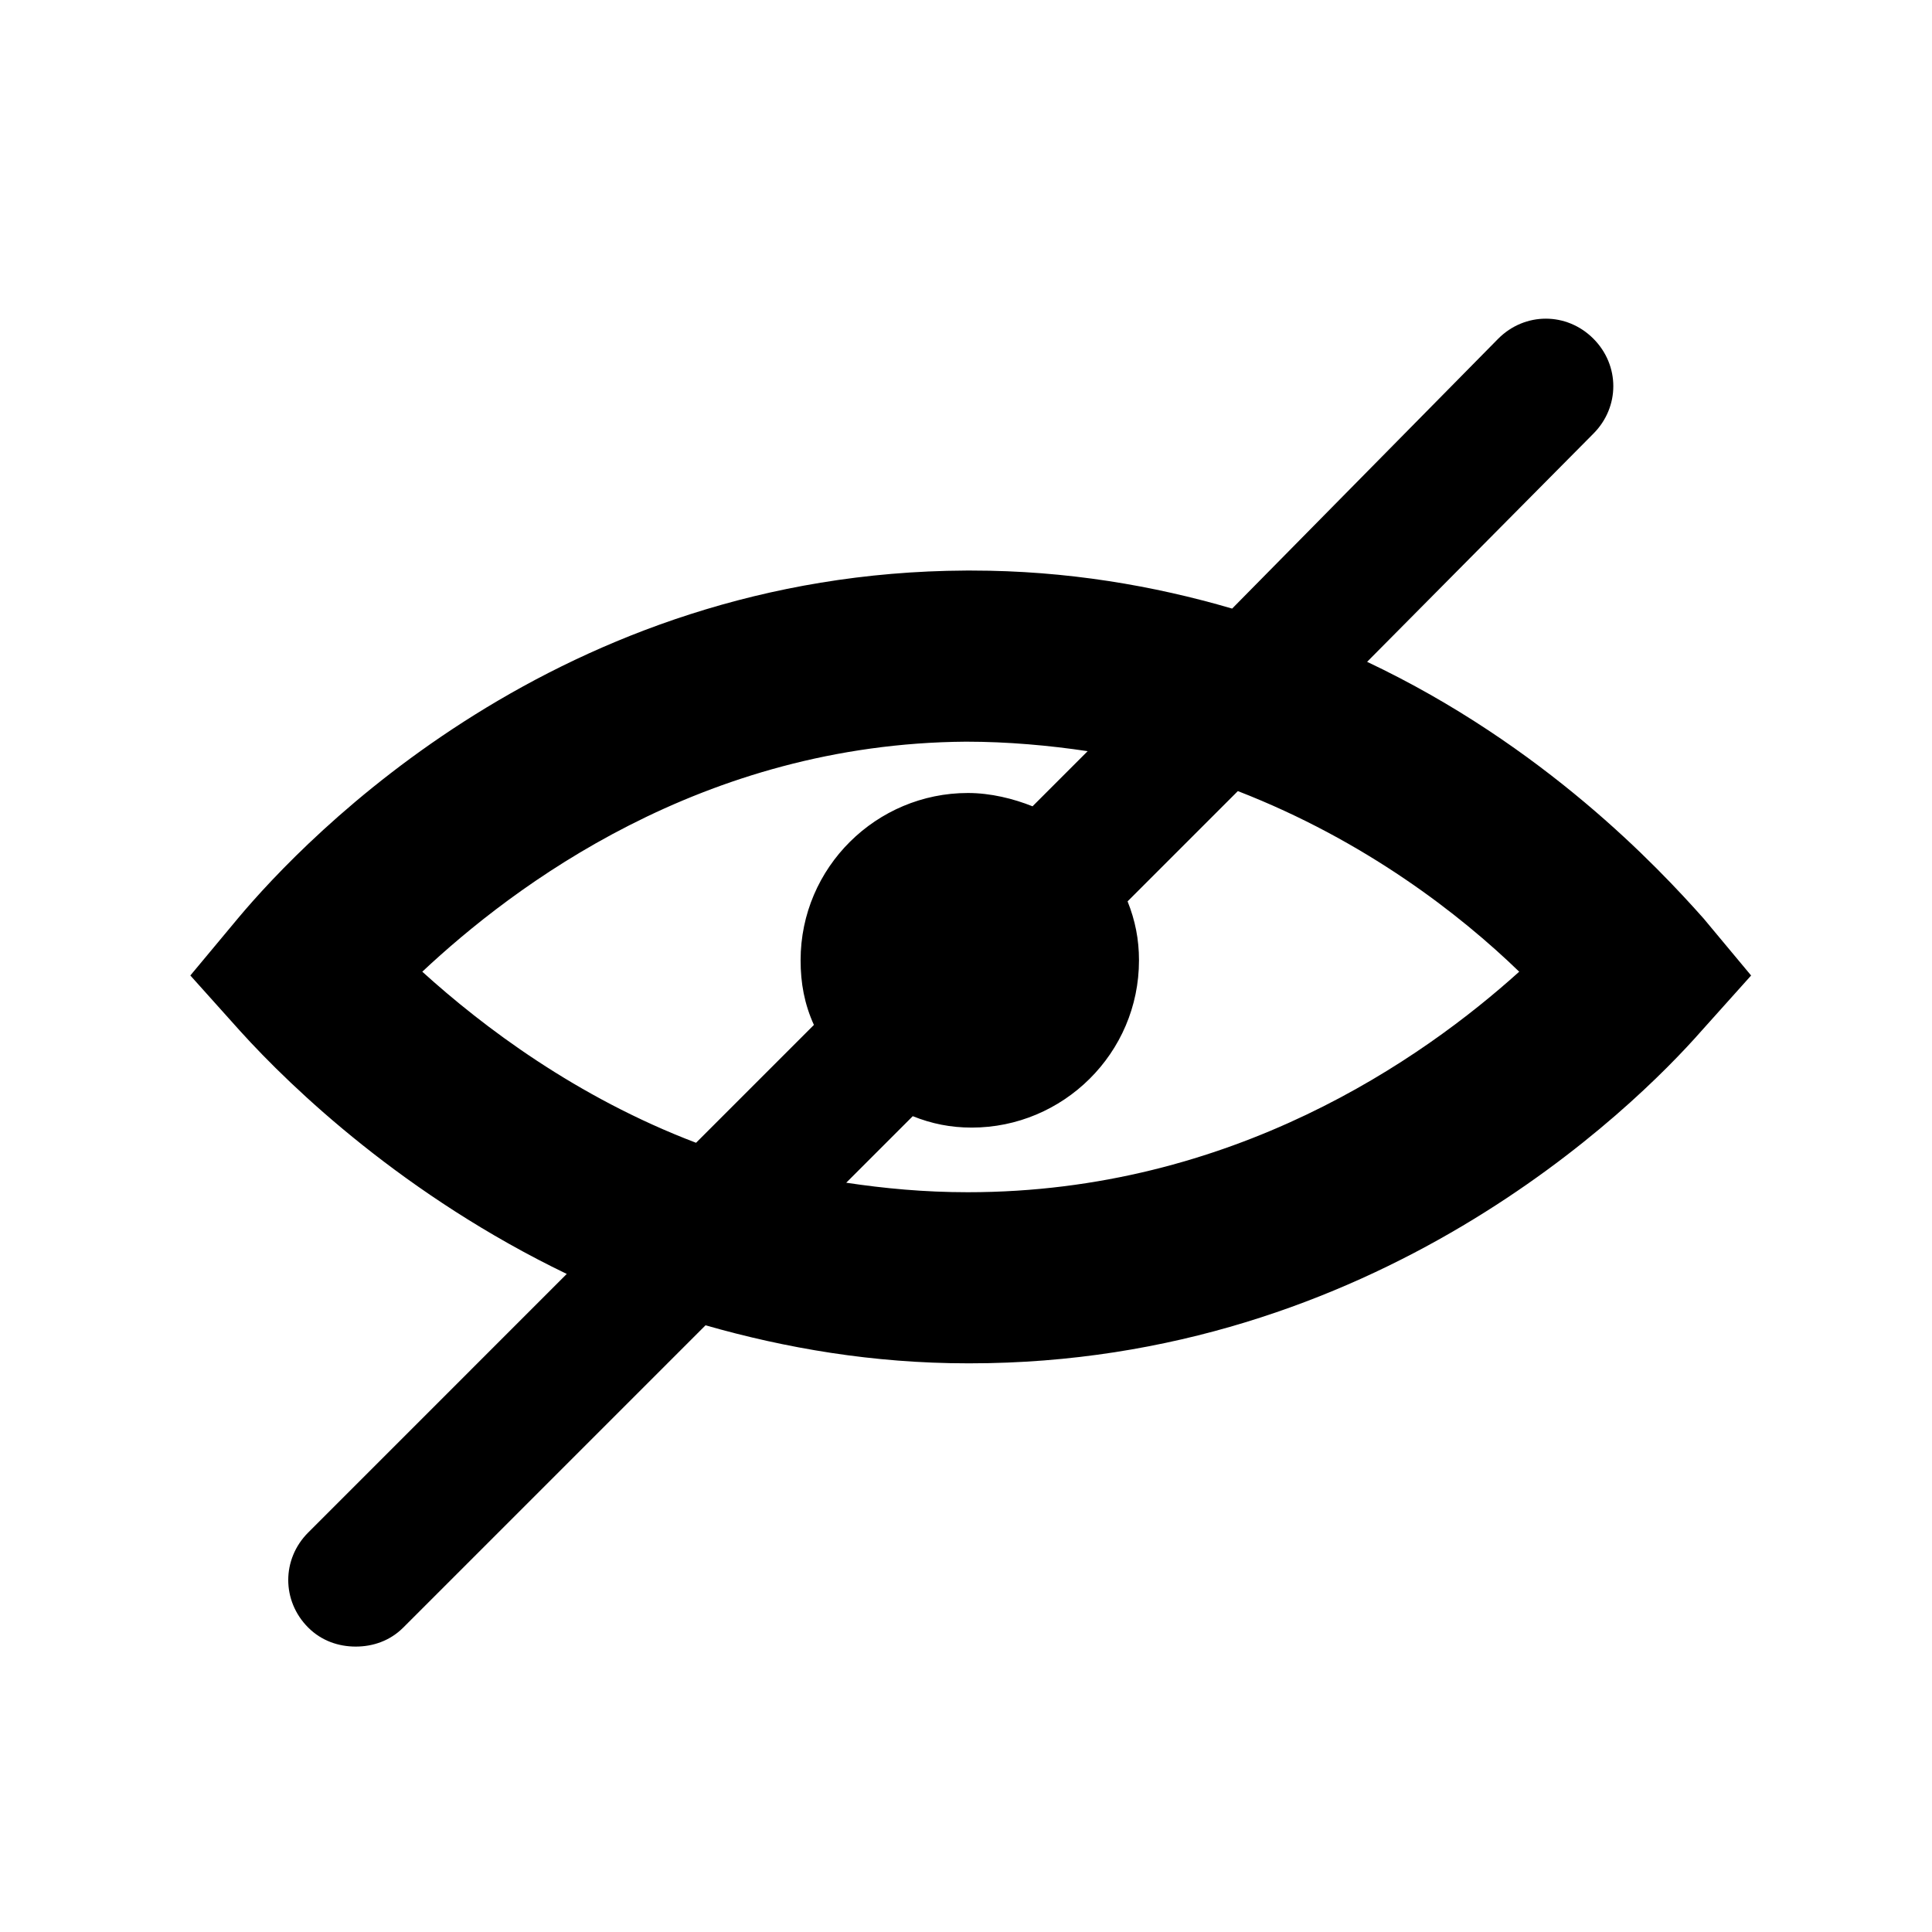 <?xml version="1.0" encoding="UTF-8"?>
<!-- Uploaded to: ICON Repo, www.iconrepo.com, Generator: ICON Repo Mixer Tools -->
<svg fill="#000000" width="800px" height="800px" version="1.1" viewBox="144 144 512 512" xmlns="http://www.w3.org/2000/svg">
 <path d="m506.3 319.39 59.953-60.457c7.055-7.055 7.055-18.137 0-25.191-7.055-7.055-18.137-7.055-25.191 0l-70.531 71.539c-20.656-6.047-43.832-10.078-69.023-10.078h-1.512c-107.82 0.504-174.82 70.535-192.96 92.195l-12.594 15.113 13.098 14.609c14.105 15.617 43.832 43.832 86.656 64.488l-68.516 68.523c-7.055 7.055-7.055 18.137 0 25.191 3.527 3.527 8.062 5.039 12.594 5.039 4.535 0 9.07-1.512 12.594-5.039l80.105-80.105c21.16 6.047 44.336 10.078 69.527 10.078h0.504c107.31 0 175.83-67.512 193.96-88.168l13.098-14.609-12.594-15.113c-12.086-13.605-42.316-45.852-89.172-68.016zm-250.39 82.121c24.184-22.672 74.059-60.457 144.09-60.961 11.082 0 22.168 1.008 32.242 2.519l-14.609 14.609c-5.039-2.016-11.082-3.527-17.129-3.527-24.184 0-44.336 19.648-44.336 44.336 0 6.047 1.008 11.586 3.527 17.129l-31.234 31.234c-31.742-12.09-56.43-30.73-72.551-45.34zm144.59 58.441s-0.504 0 0 0c-11.586 0-22.168-1.008-32.242-2.519l17.633-17.633c5.039 2.016 10.078 3.023 15.617 3.023 24.184 0 44.336-19.648 44.336-44.336 0-5.543-1.008-10.578-3.023-15.617l29.223-29.223c33.754 13.098 58.945 32.746 74.562 47.863-25.695 23.172-76.078 58.441-146.11 58.441z"/>
</svg>